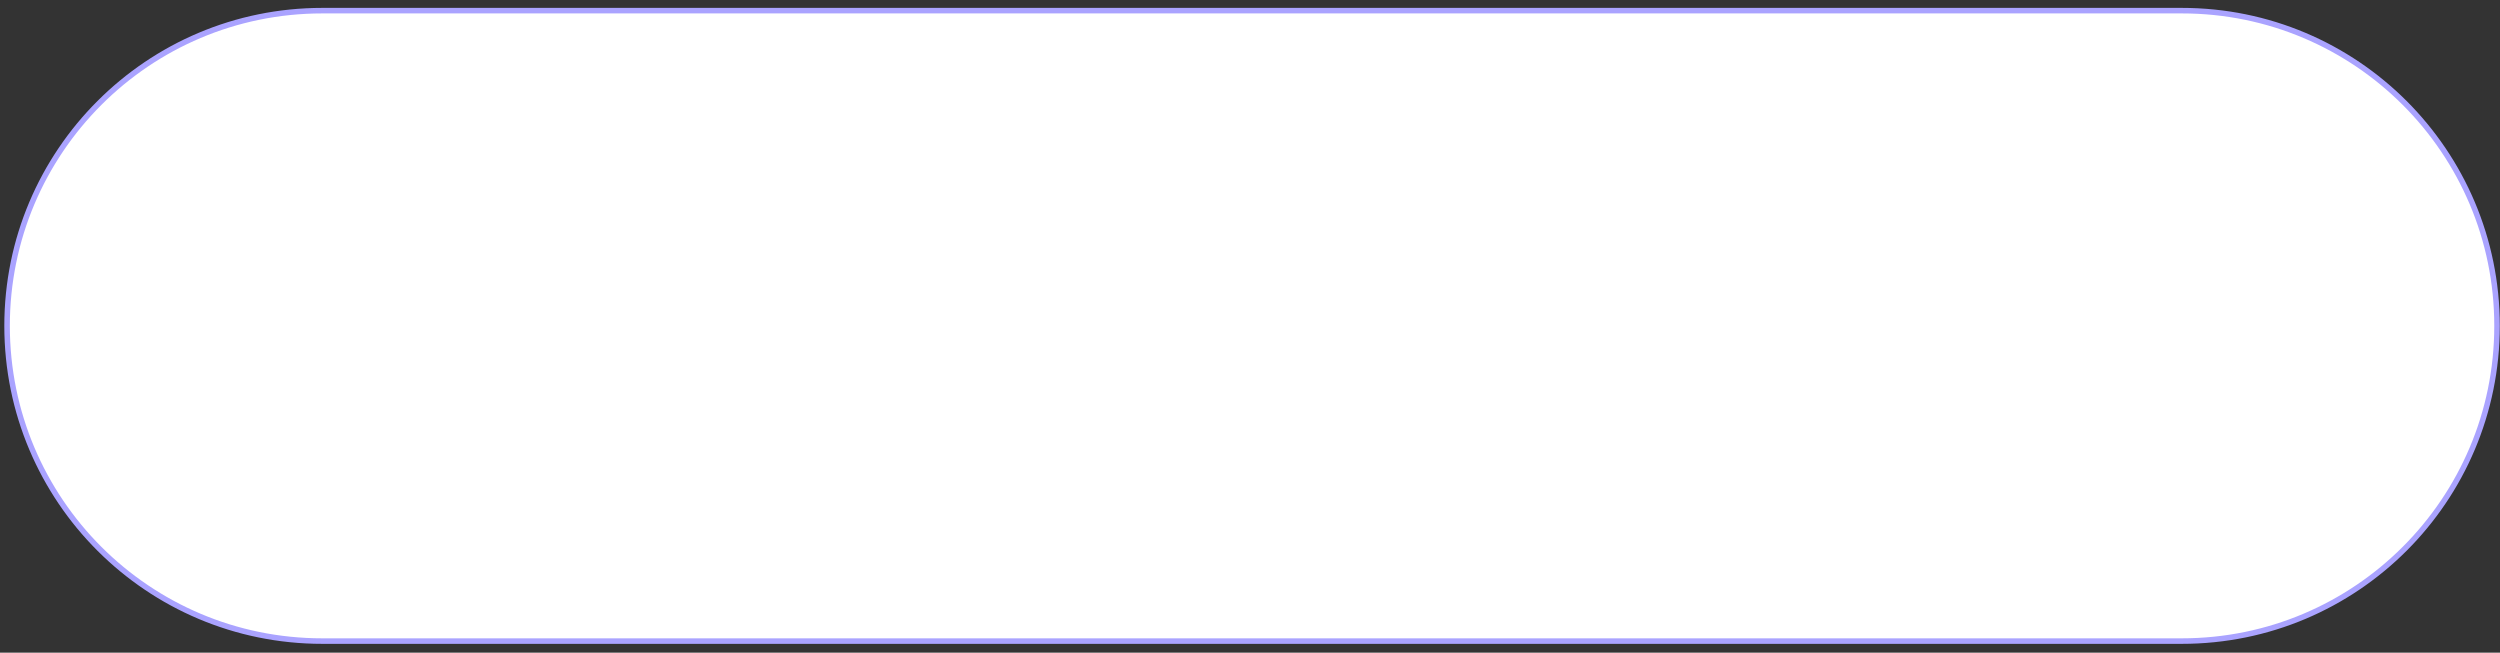 <?xml version="1.0" encoding="UTF-8"?> <svg xmlns="http://www.w3.org/2000/svg" width="226" height="59" viewBox="0 0 226 59" fill="none"><rect x="0" y="0" width="226" height="59" fill="#333333" stroke="none"/> <path d="M29.135 57.954C13.397 57.954 0.64 45.196 0.64 29.459C0.64 13.721 13.397 0.963 29.135 0.963L113.186 0.963L197.237 0.963C212.974 0.963 225.732 13.721 225.732 29.459C225.732 45.196 212.974 57.954 197.237 57.954L113.186 57.954L29.135 57.954Z" fill="white" stroke="#AAA3FF" stroke-width="0.5"></path> </svg> 